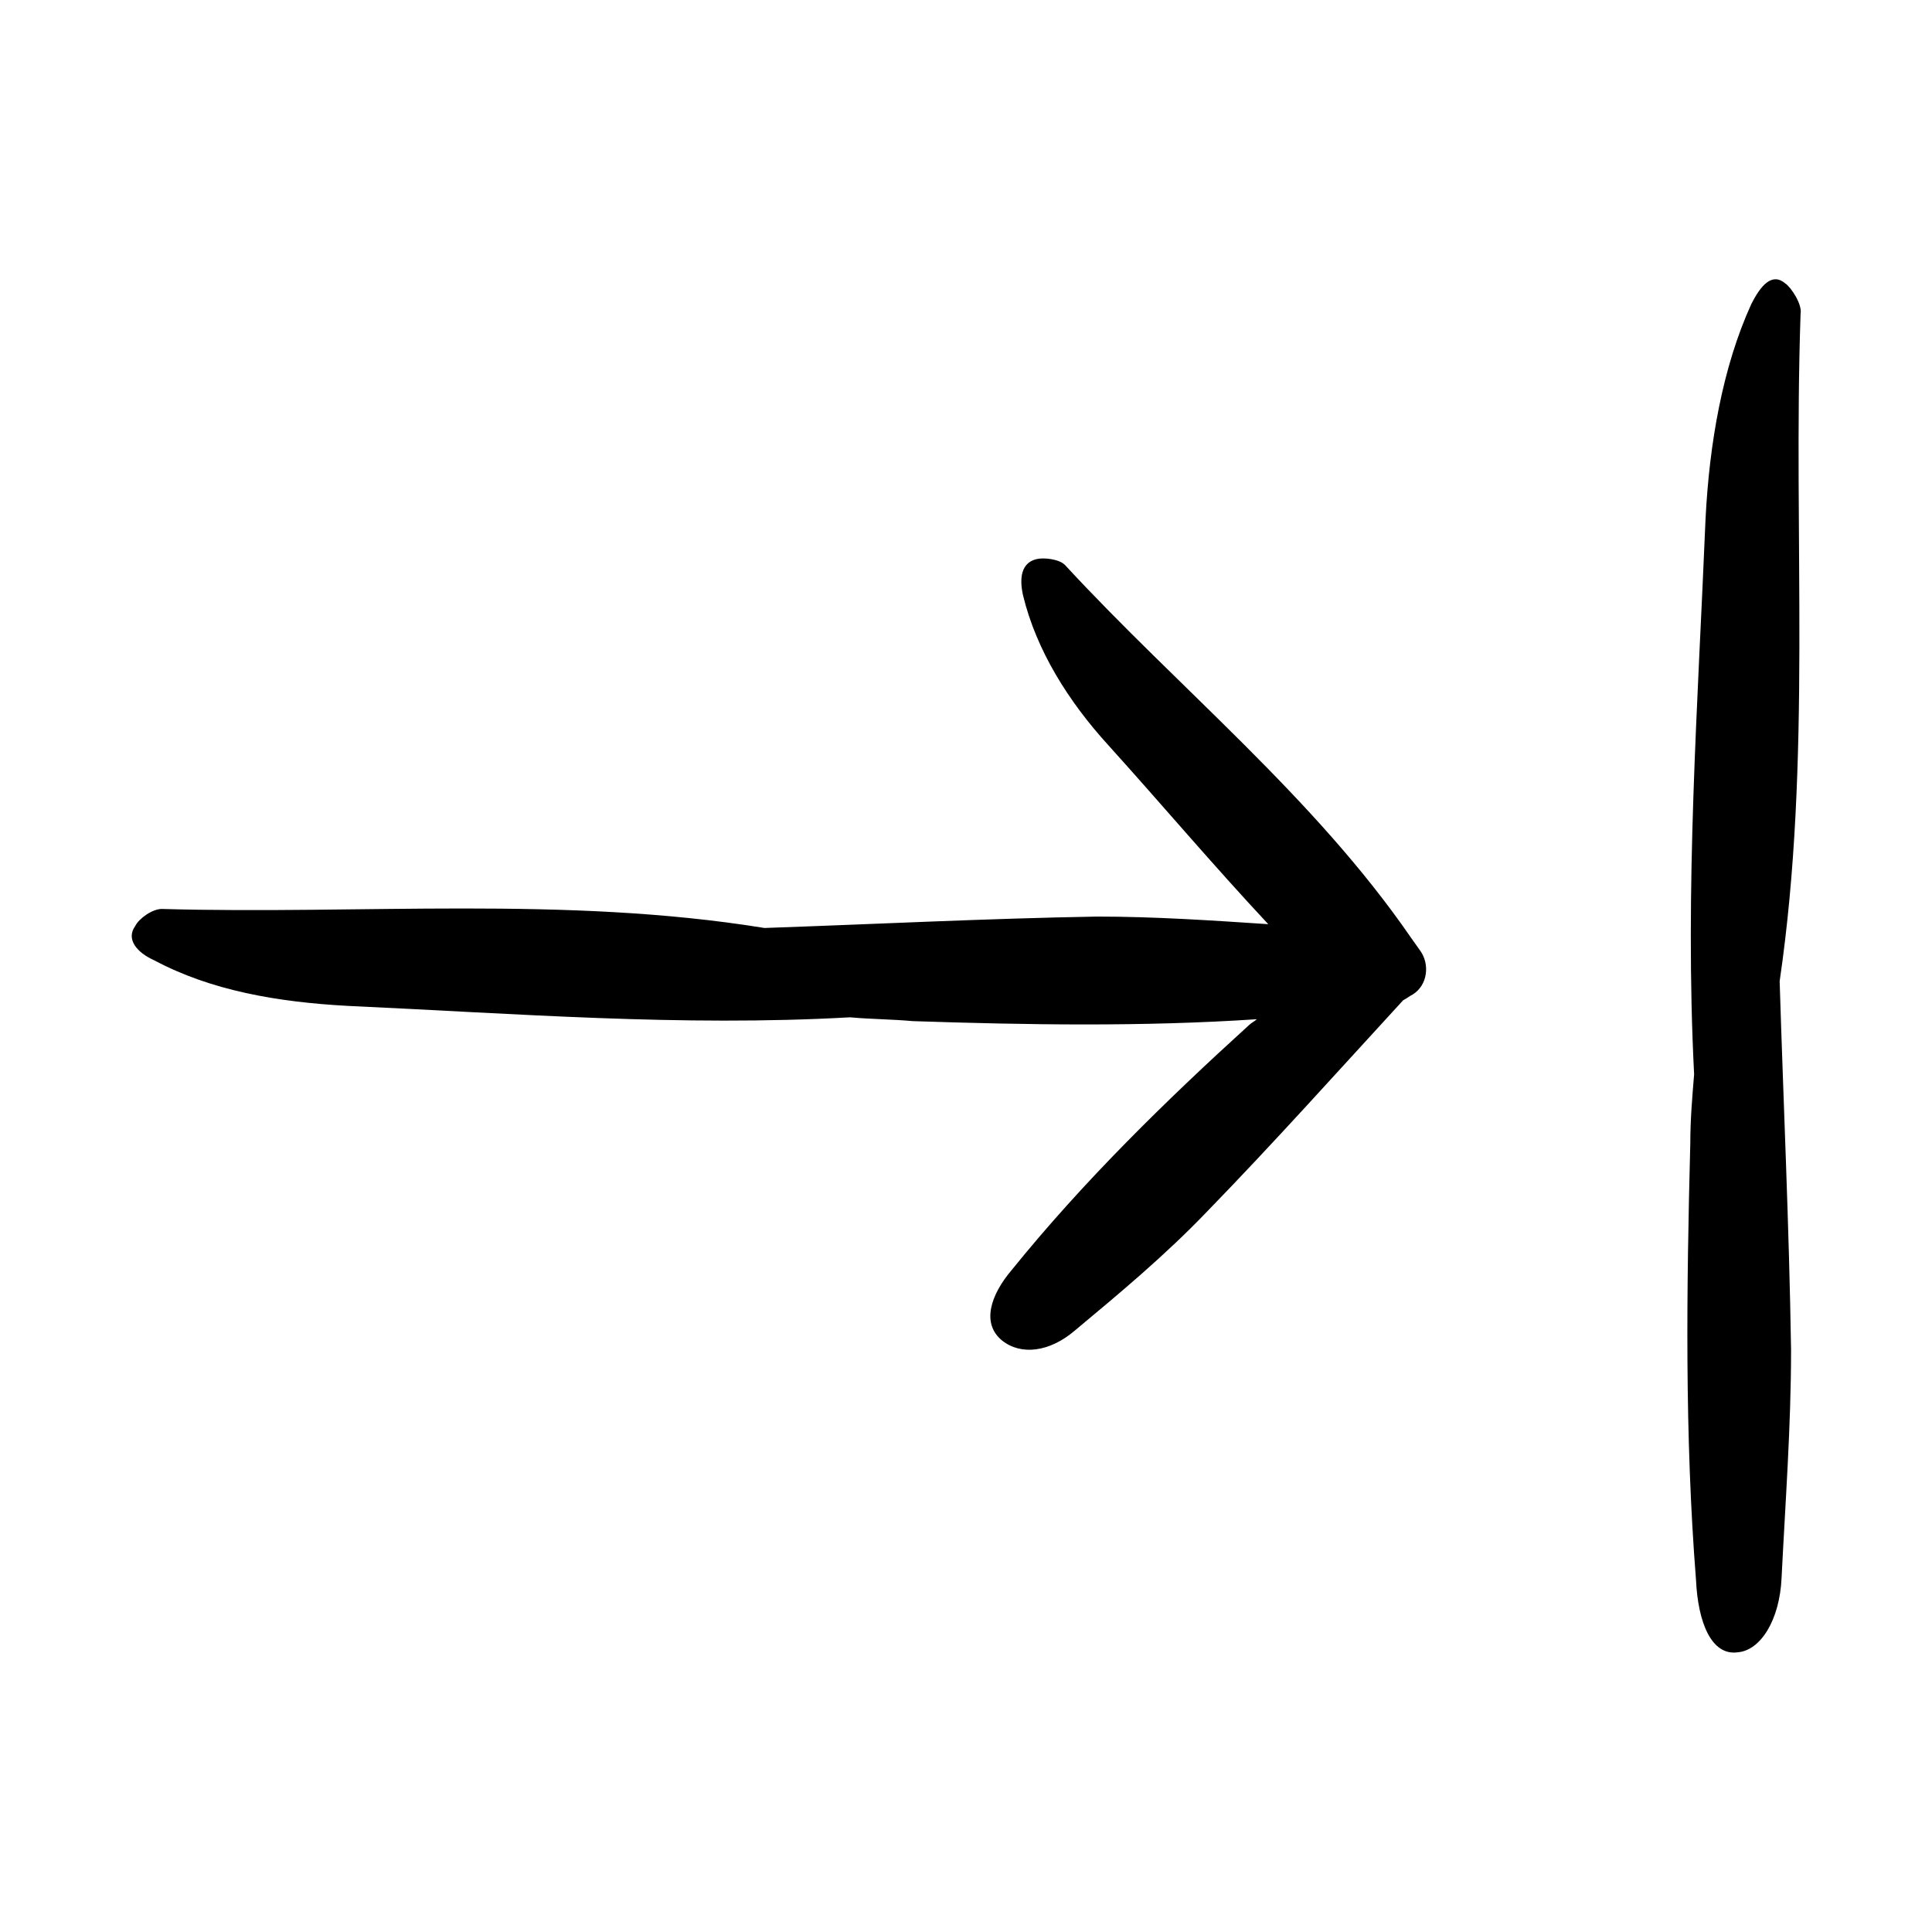 <?xml version="1.0" encoding="UTF-8"?>
<!-- Uploaded to: SVG Repo, www.svgrepo.com, Generator: SVG Repo Mixer Tools -->
<svg fill="#000000" width="800px" height="800px" version="1.1" viewBox="144 144 512 512" xmlns="http://www.w3.org/2000/svg">
 <path d="m621.17 227.19c-2.016 58.945 3.023 118.39-5.543 176.84 1.008 32.746 2.519 64.992 3.023 97.738 0 20.152-1.512 40.305-2.519 60.457-0.504 11.082-5.543 19.145-11.586 19.648-7.055 1.008-10.578-8.062-11.082-19.145-3.023-38.289-2.519-77.082-1.512-115.88 0-6.047 0.504-12.09 1.008-18.137-2.519-49.375 1.008-98.242 3.023-147.11 1.008-20.152 4.535-40.305 12.09-56.93 2.519-5.039 5.543-8.566 9.07-5.543 1.508 1.008 4.531 5.543 4.027 8.062zm-103.28 165.25c-25.695-37.281-61.465-66-91.691-98.746-1.512-1.512-5.543-2.016-7.559-1.512-4.031 1.008-4.535 5.039-3.527 9.574 3.527 14.609 12.09 28.215 22.672 39.801 14.105 15.617 27.711 31.738 42.32 47.359-15.113-1.008-30.23-2.016-45.344-2.016-29.223 0.504-58.945 2.016-88.168 3.023-52.898-8.566-106.81-3.531-159.71-5.043-2.519 0-6.047 2.519-7.055 4.535-2.519 3.527 0.504 7.055 5.039 9.07 15.113 8.062 32.746 11.082 51.387 12.09 44.336 2.016 88.168 5.543 133 3.023 5.543 0.504 11.082 0.504 16.625 1.008 30.23 1.008 60.961 1.512 91.191-0.504-0.504 0.504-1.512 1.008-2.016 1.512-22.168 20.152-43.832 41.312-62.977 64.992-5.543 6.551-8.062 14.105-2.519 18.641 5.039 4.031 12.594 3.023 19.145-2.519 12.09-10.078 24.184-20.152 35.266-31.738 17.633-18.137 34.762-37.281 51.891-55.922 1.008-0.504 1.512-1.008 2.519-1.512 4.031-2.519 4.535-8.062 2.016-11.586z"/>
</svg>